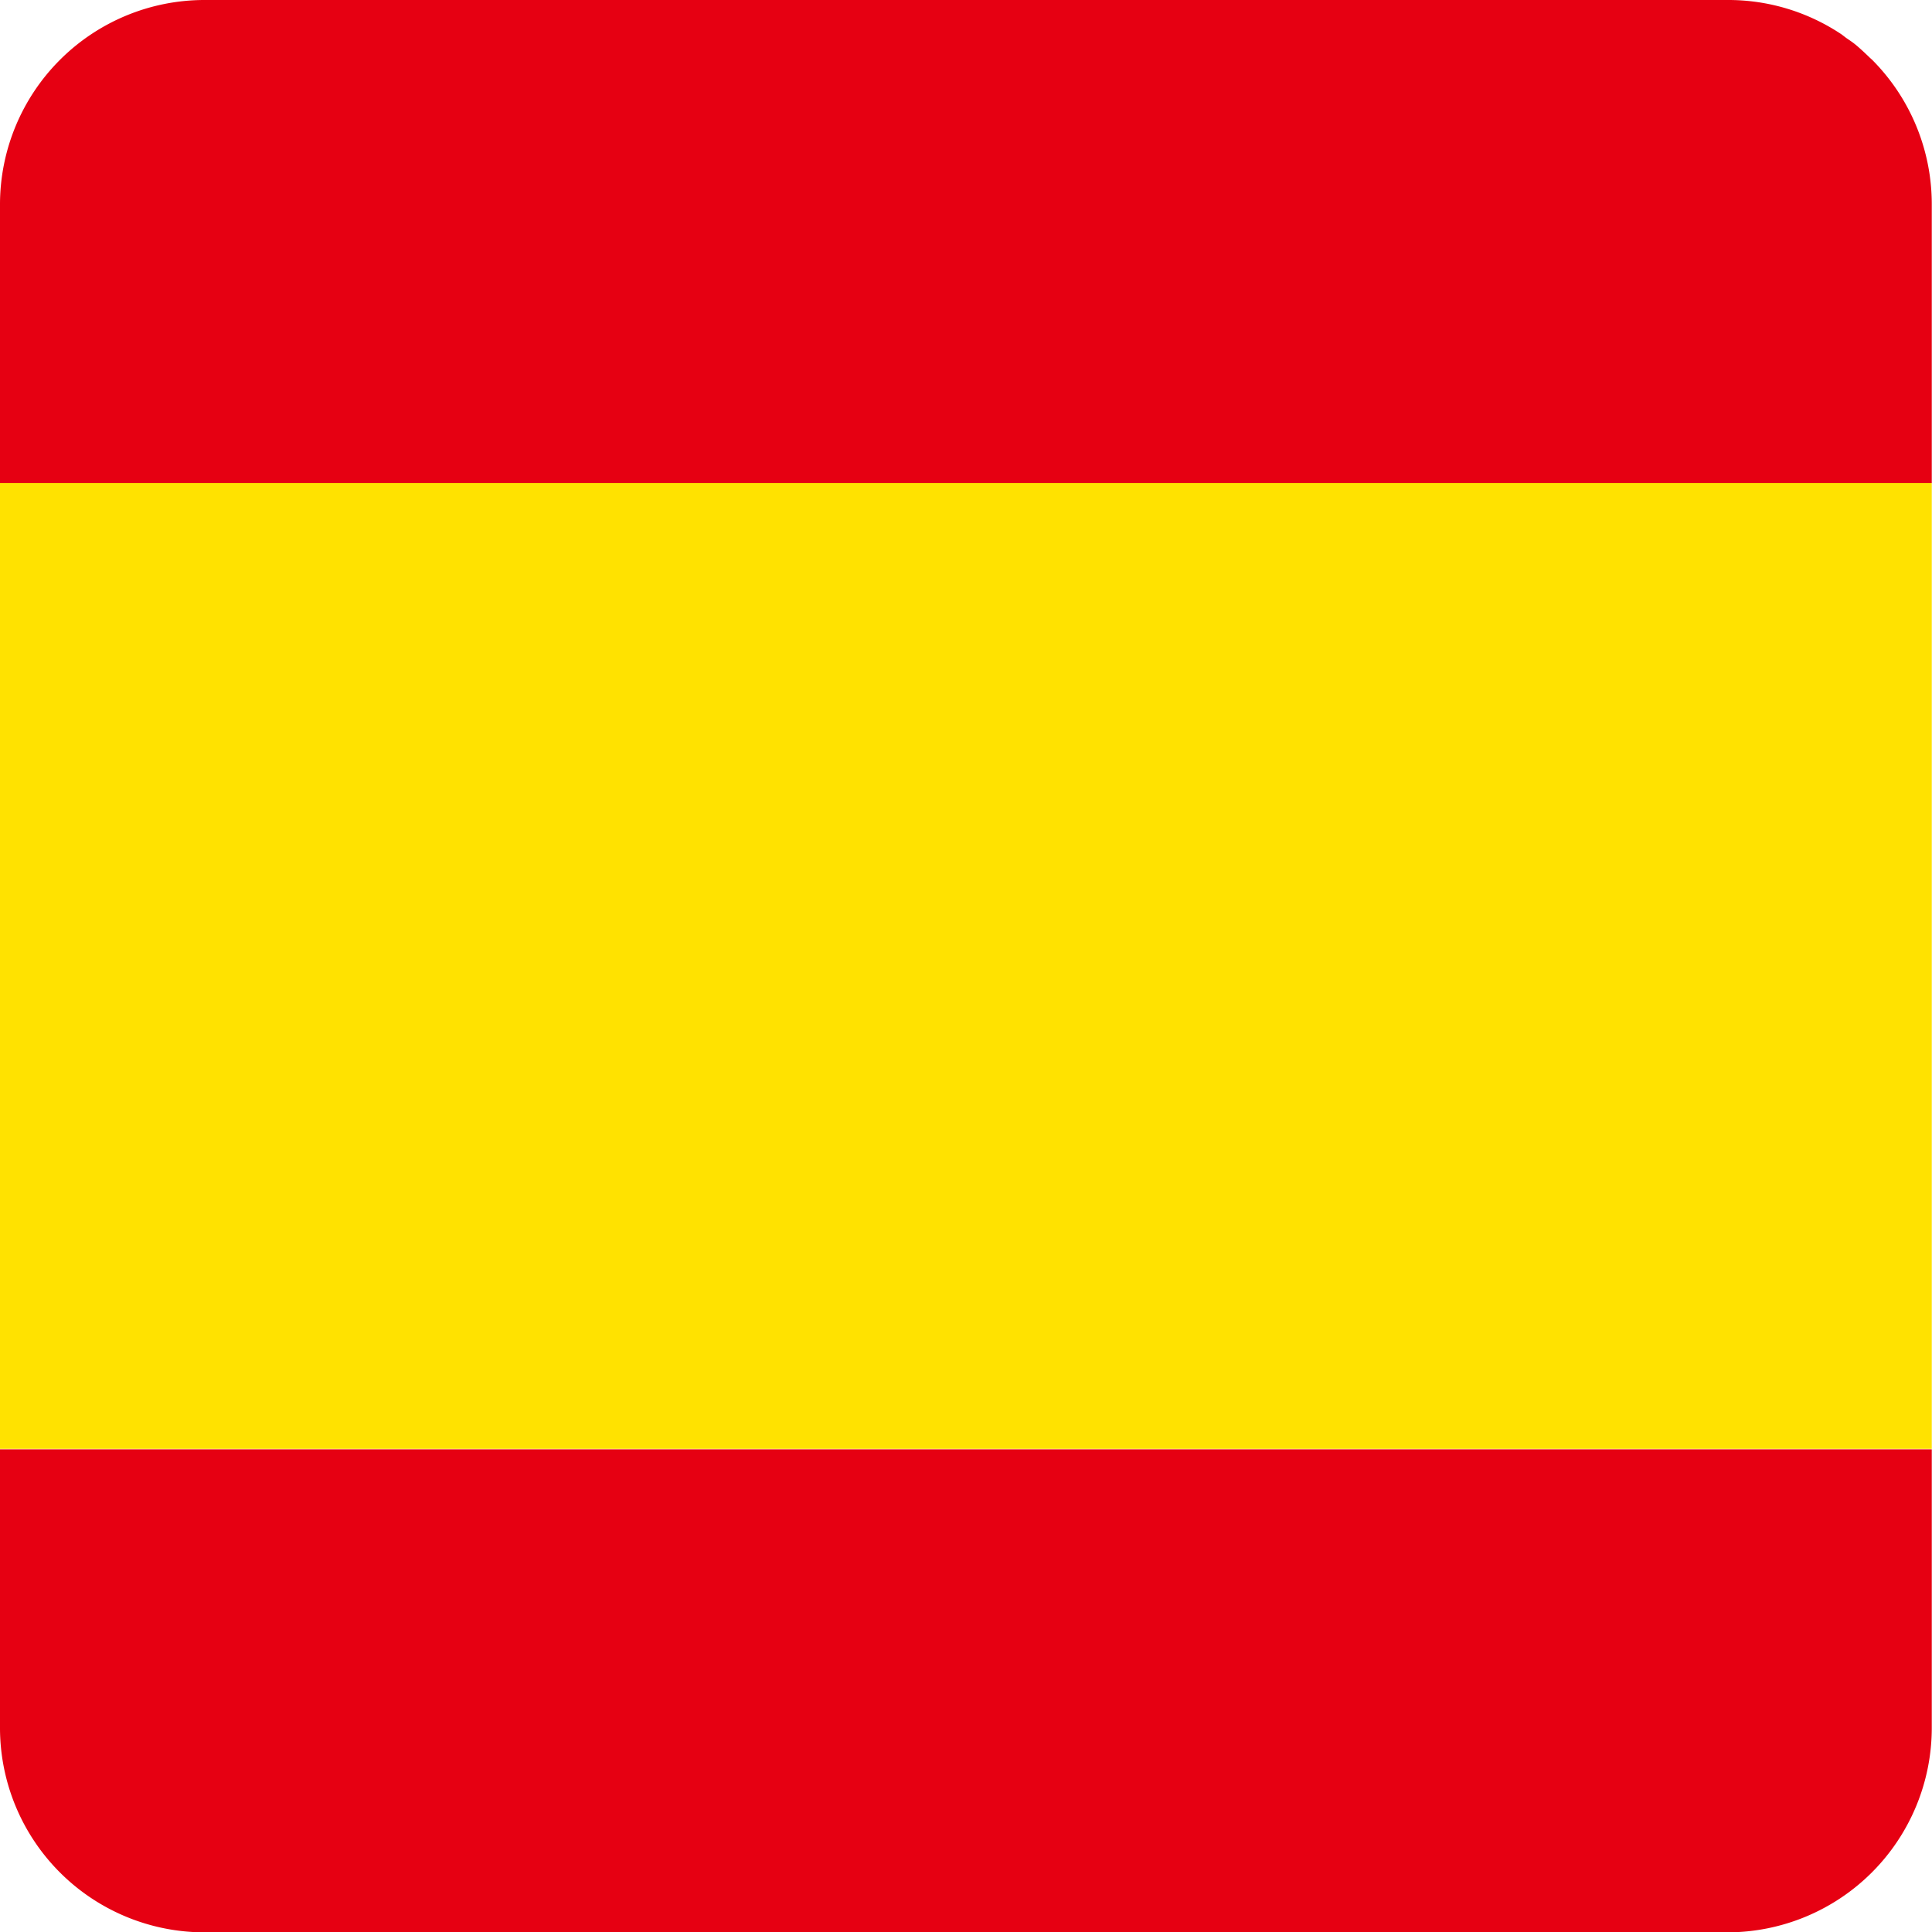 <svg id="Group_1997" data-name="Group 1997" xmlns="http://www.w3.org/2000/svg" xmlns:xlink="http://www.w3.org/1999/xlink" width="17.002" height="17.002" viewBox="0 0 17.002 17.002">
  <defs>
    <clipPath id="clip-path">
      <rect id="Rectangle_173" data-name="Rectangle 173" width="17.002" height="17.002" fill="none"/>
    </clipPath>
  </defs>
  <g id="Group_1996" data-name="Group 1996" clip-path="url(#clip-path)">
    <path id="Path_62" data-name="Path 62" d="M17,119.382h0v-2.451H0v2.451a1.8,1.8,0,0,0,1.8,1.8H15.2a1.8,1.8,0,0,0,1.8-1.8" transform="translate(0 -104.177)" fill="#e60012"/>
    <path id="Path_63" data-name="Path 63" d="M17,38.976H0v8.5H17Z" transform="translate(0 -34.726)" fill="#ffe200"/>
    <path id="Path_64" data-name="Path 64" d="M17,1.8h0A1.8,1.8,0,0,0,16.475.526l-.02-.018c-.035-.034-.07-.067-.108-.1s-.065-.05-.1-.074c-.013-.01-.026-.02-.039-.03A1.791,1.791,0,0,0,15.2,0H1.8A1.8,1.8,0,0,0,0,1.8V4.251H17Z" fill="#e60012"/>
  </g>
</svg>

